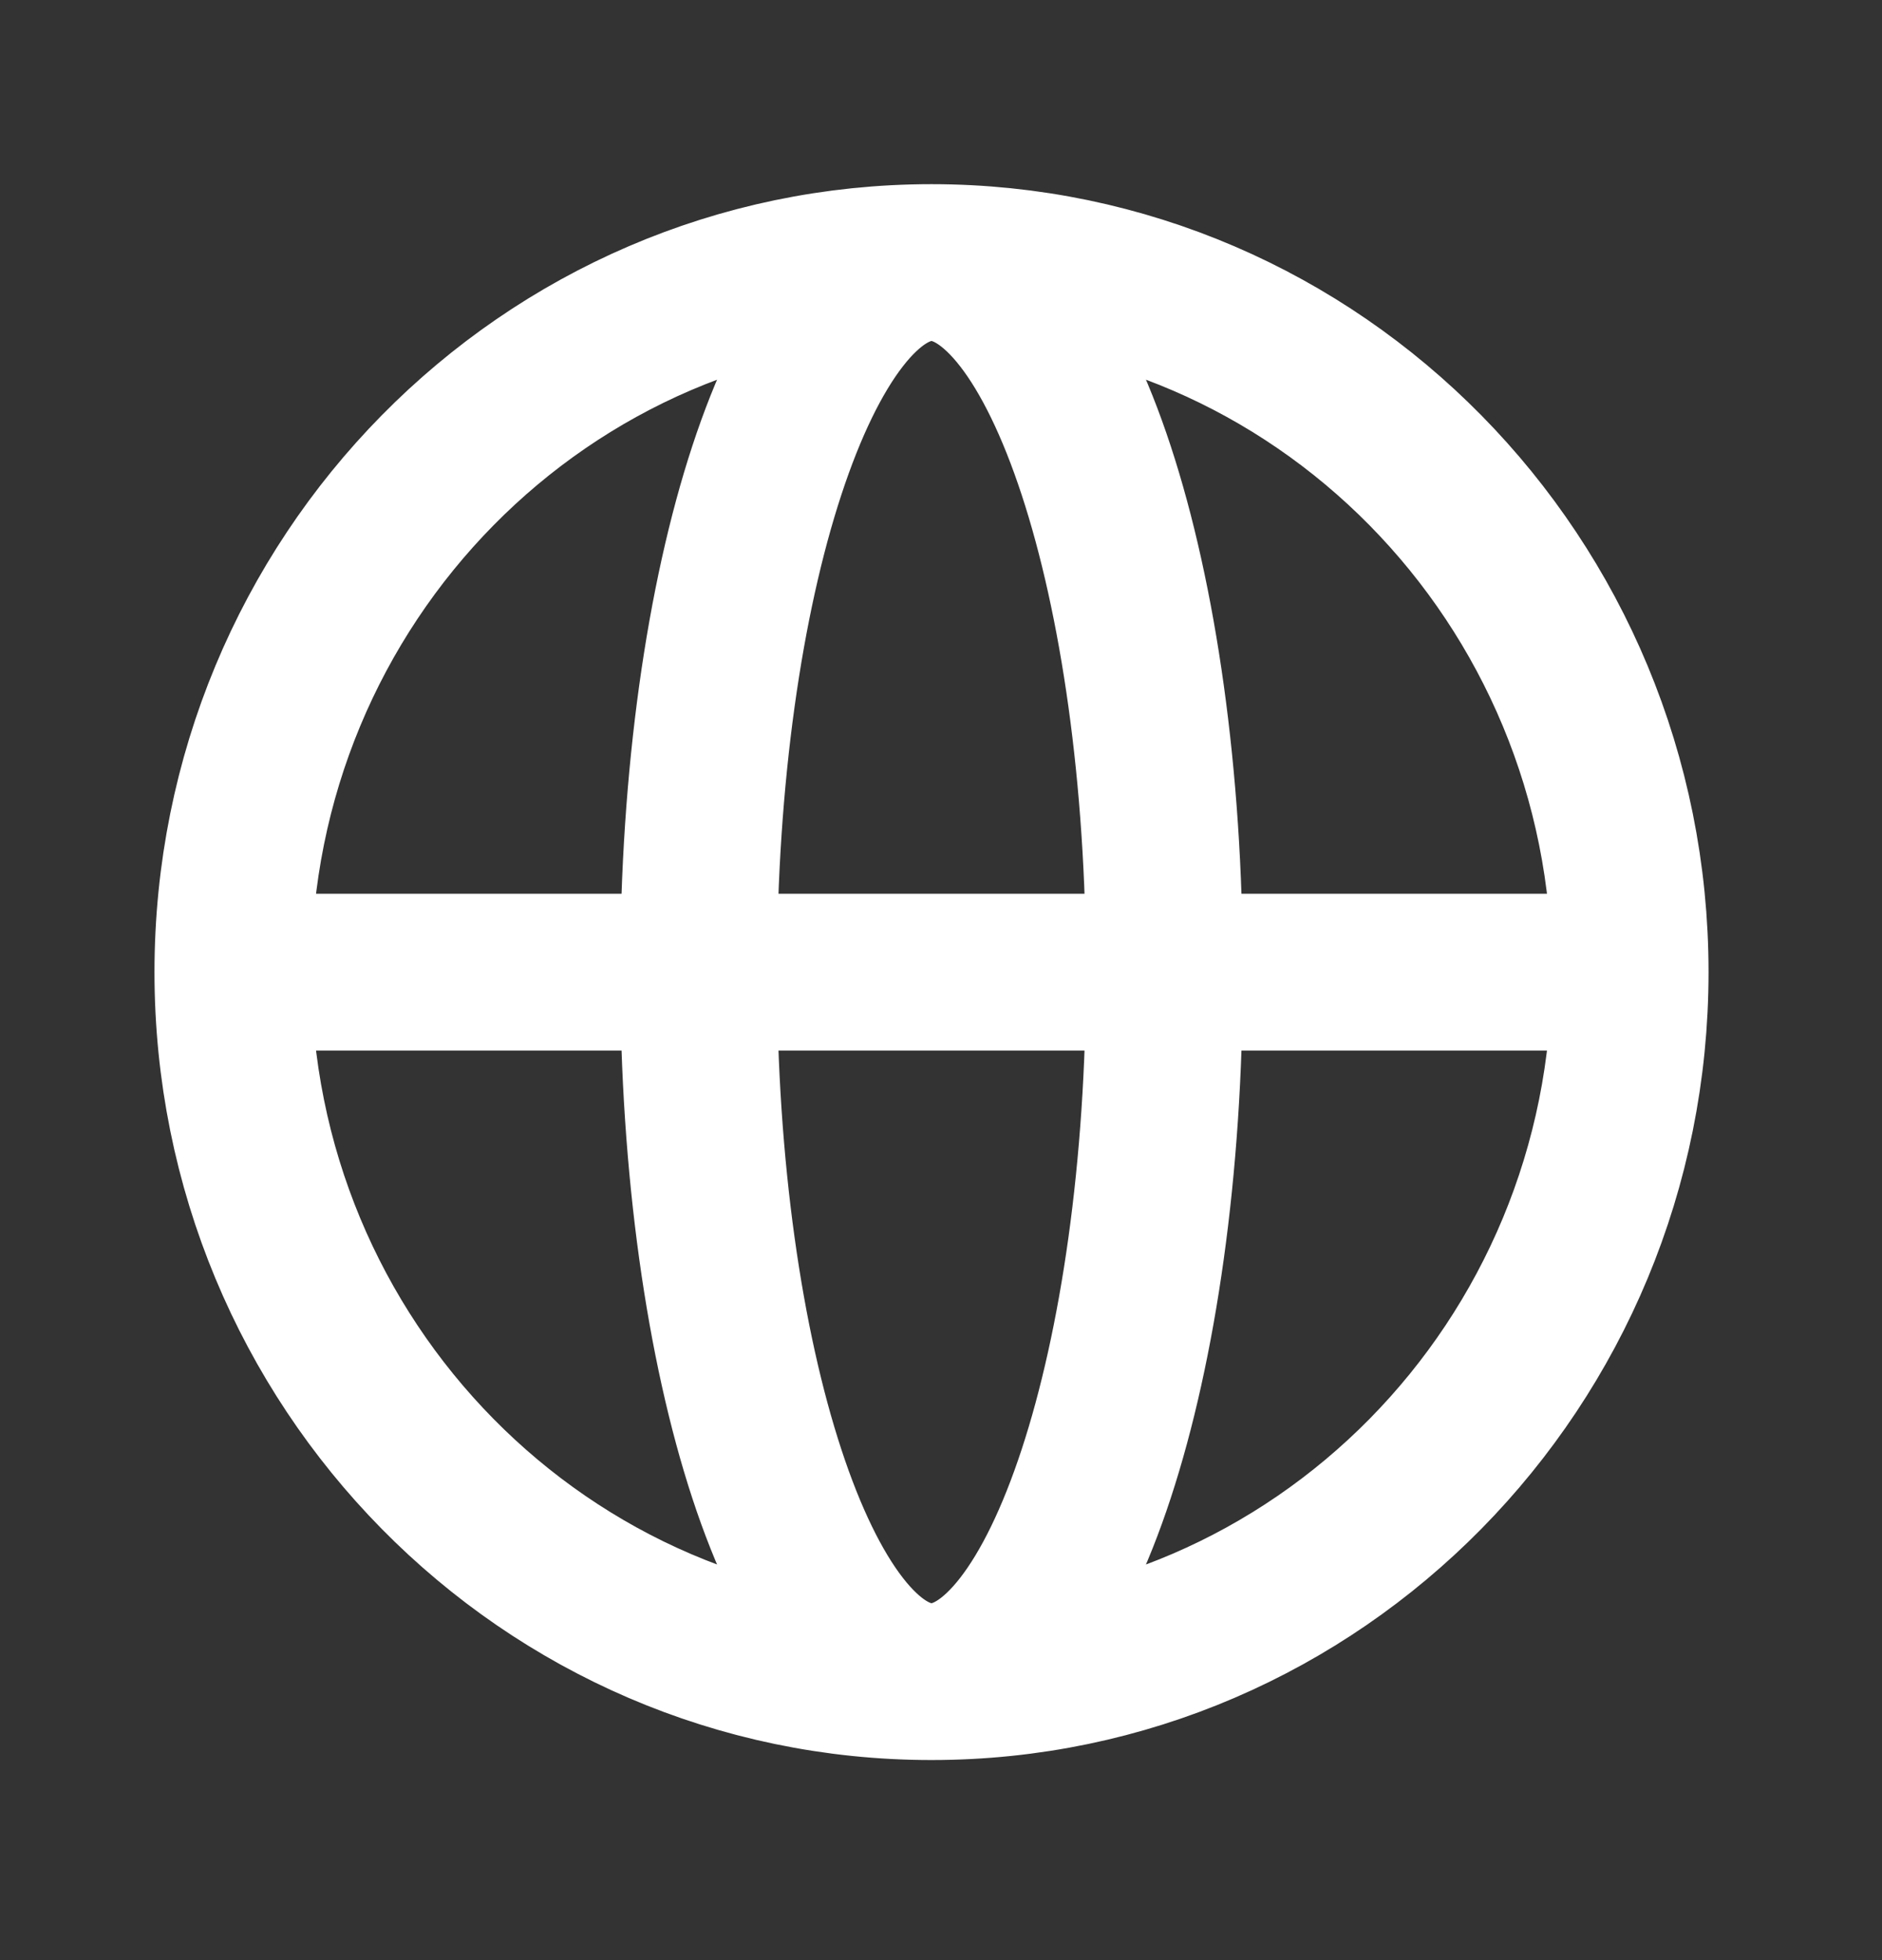 <svg width="24" height="25" viewBox="0 0 24 25" fill="none" xmlns="http://www.w3.org/2000/svg">
<rect x="0" y="0" width="24" height="25" fill="#333333" stroke="none"/>
<path d="M20.788 12.399C20.788 17.396 16.8 21.448 11.879 21.448M20.788 12.399C20.788 7.401 16.8 3.349 11.879 3.349M20.788 12.399H2.97M11.879 21.448C6.959 21.448 2.97 17.396 2.97 12.399M11.879 21.448C13.519 21.448 14.849 17.396 14.849 12.399C14.849 7.401 13.519 3.349 11.879 3.349M11.879 21.448C10.239 21.448 8.909 17.396 8.909 12.399C8.909 7.401 10.239 3.349 11.879 3.349M2.97 12.399C2.97 7.401 6.959 3.349 11.879 3.349" stroke="white" stroke-width="2" stroke-linecap="round" stroke-linejoin="round"/>
</svg>
